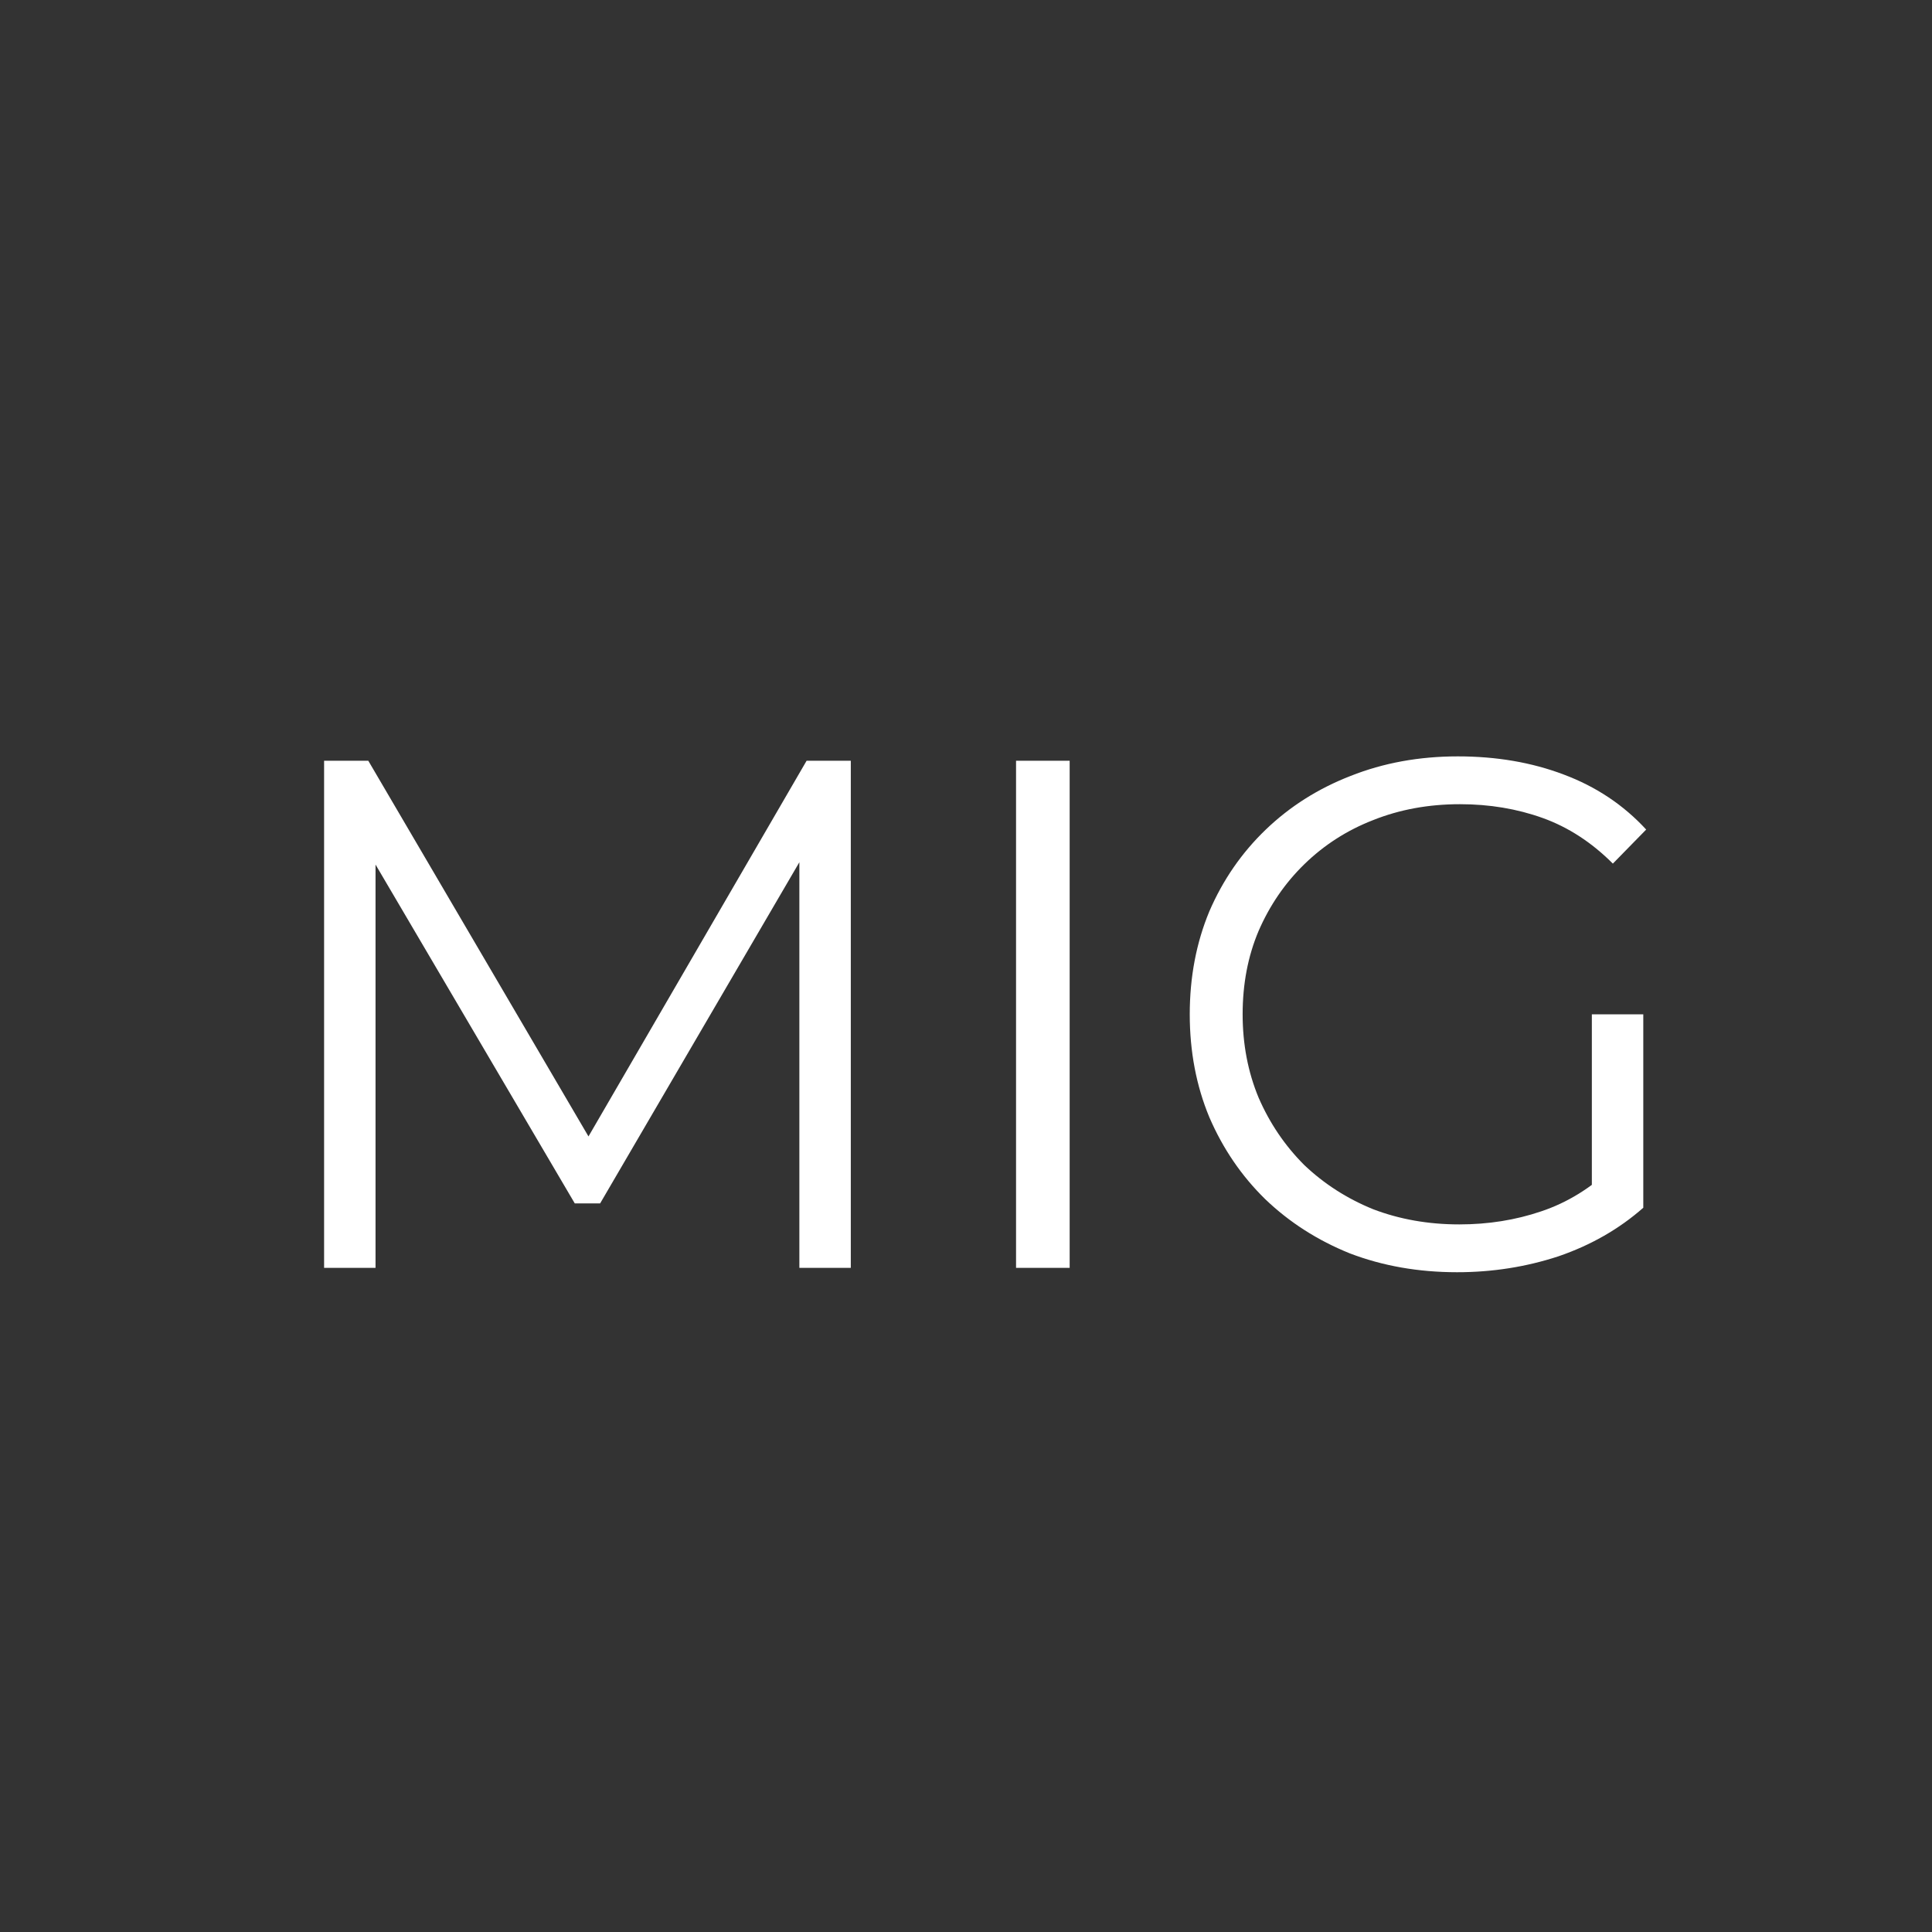 <?xml version="1.0" encoding="UTF-8"?> <svg xmlns="http://www.w3.org/2000/svg" width="32" height="32" viewBox="0 0 32 32" fill="none"><rect x="0" y="0" width="32" height="32" fill="#333333" stroke="none"/><path d="M5.368 21V12.6H6.1L9.94 19.152H9.556L13.36 12.6H14.092V21H13.24V13.932H13.444L9.94 19.932H9.52L5.992 13.932H6.22V21H5.368ZM16.829 21V12.6H17.717V21H16.829ZM24.134 21.072C23.494 21.072 22.902 20.968 22.358 20.76C21.822 20.544 21.354 20.244 20.954 19.86C20.562 19.476 20.254 19.024 20.03 18.504C19.814 17.984 19.706 17.416 19.706 16.8C19.706 16.184 19.814 15.616 20.03 15.096C20.254 14.576 20.566 14.124 20.966 13.74C21.366 13.356 21.834 13.06 22.37 12.852C22.914 12.636 23.506 12.528 24.146 12.528C24.786 12.528 25.37 12.628 25.898 12.828C26.434 13.028 26.89 13.332 27.266 13.74L26.714 14.304C26.362 13.952 25.974 13.7 25.55 13.548C25.126 13.396 24.67 13.32 24.182 13.32C23.662 13.32 23.182 13.408 22.742 13.584C22.31 13.752 21.93 13.996 21.602 14.316C21.282 14.628 21.03 14.996 20.846 15.42C20.67 15.836 20.582 16.296 20.582 16.8C20.582 17.296 20.67 17.756 20.846 18.18C21.03 18.604 21.282 18.976 21.602 19.296C21.93 19.608 22.31 19.852 22.742 20.028C23.182 20.196 23.658 20.28 24.17 20.28C24.65 20.28 25.102 20.208 25.526 20.064C25.958 19.92 26.354 19.676 26.714 19.332L27.218 20.004C26.818 20.356 26.35 20.624 25.814 20.808C25.278 20.984 24.718 21.072 24.134 21.072ZM26.366 19.896V16.8H27.218V20.004L26.366 19.896Z" fill="white"></path></svg> 
